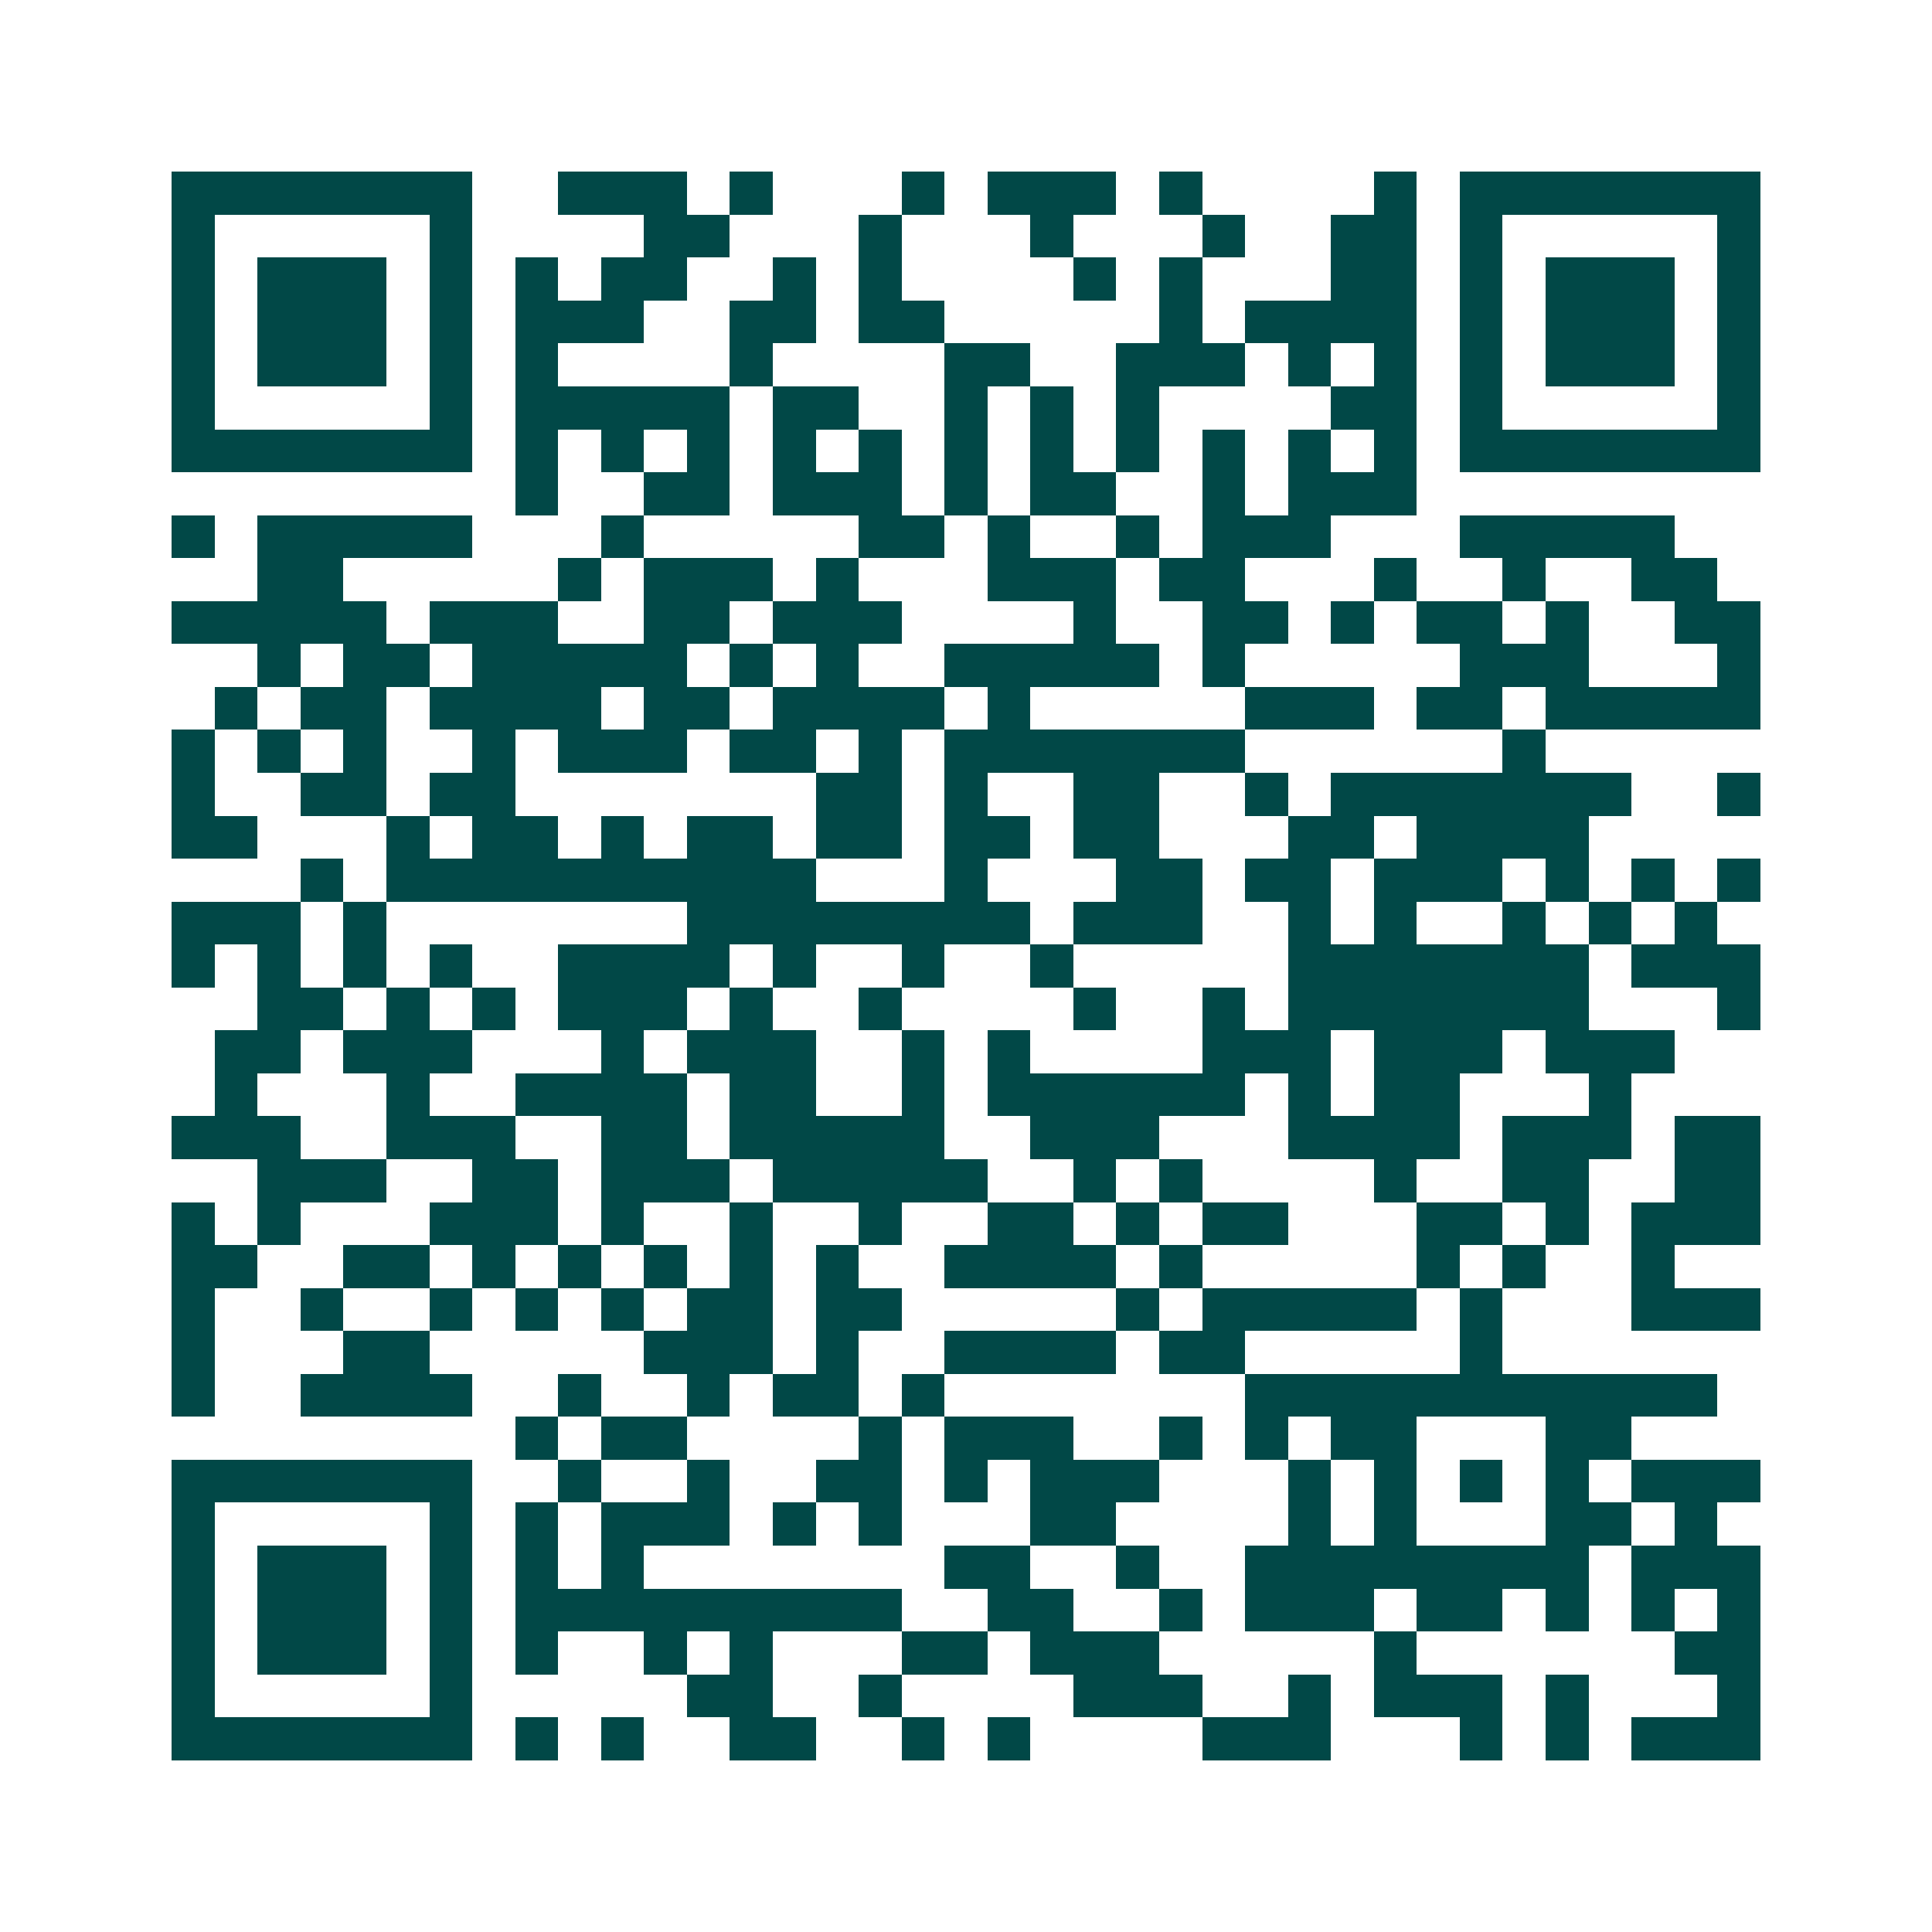 <svg xmlns="http://www.w3.org/2000/svg" width="200" height="200" viewBox="0 0 45 45" shape-rendering="crispEdges"><path fill="#ffffff" d="M0 0h45v45H0z"/><path stroke="#014847" d="M4 4.5h7m2 0h3m1 0h1m3 0h1m1 0h3m1 0h1m4 0h1m1 0h7M4 5.5h1m5 0h1m4 0h2m3 0h1m3 0h1m3 0h1m2 0h2m1 0h1m5 0h1M4 6.5h1m1 0h3m1 0h1m1 0h1m1 0h2m2 0h1m1 0h1m4 0h1m1 0h1m3 0h2m1 0h1m1 0h3m1 0h1M4 7.5h1m1 0h3m1 0h1m1 0h3m2 0h2m1 0h2m5 0h1m1 0h4m1 0h1m1 0h3m1 0h1M4 8.5h1m1 0h3m1 0h1m1 0h1m4 0h1m4 0h2m2 0h3m1 0h1m1 0h1m1 0h1m1 0h3m1 0h1M4 9.5h1m5 0h1m1 0h5m1 0h2m2 0h1m1 0h1m1 0h1m4 0h2m1 0h1m5 0h1M4 10.5h7m1 0h1m1 0h1m1 0h1m1 0h1m1 0h1m1 0h1m1 0h1m1 0h1m1 0h1m1 0h1m1 0h1m1 0h7M12 11.5h1m2 0h2m1 0h3m1 0h1m1 0h2m2 0h1m1 0h3M4 12.5h1m1 0h5m3 0h1m5 0h2m1 0h1m2 0h1m1 0h3m3 0h5M6 13.5h2m5 0h1m1 0h3m1 0h1m3 0h3m1 0h2m3 0h1m2 0h1m2 0h2M4 14.5h5m1 0h3m2 0h2m1 0h3m4 0h1m2 0h2m1 0h1m1 0h2m1 0h1m2 0h2M6 15.5h1m1 0h2m1 0h5m1 0h1m1 0h1m2 0h5m1 0h1m5 0h3m3 0h1M5 16.5h1m1 0h2m1 0h4m1 0h2m1 0h4m1 0h1m5 0h3m1 0h2m1 0h5M4 17.5h1m1 0h1m1 0h1m2 0h1m1 0h3m1 0h2m1 0h1m1 0h7m6 0h1M4 18.5h1m2 0h2m1 0h2m7 0h2m1 0h1m2 0h2m2 0h1m1 0h7m2 0h1M4 19.5h2m3 0h1m1 0h2m1 0h1m1 0h2m1 0h2m1 0h2m1 0h2m3 0h2m1 0h4M7 20.5h1m1 0h10m3 0h1m3 0h2m1 0h2m1 0h3m1 0h1m1 0h1m1 0h1M4 21.5h3m1 0h1m7 0h8m1 0h3m2 0h1m1 0h1m2 0h1m1 0h1m1 0h1M4 22.5h1m1 0h1m1 0h1m1 0h1m2 0h4m1 0h1m2 0h1m2 0h1m5 0h7m1 0h3M6 23.5h2m1 0h1m1 0h1m1 0h3m1 0h1m2 0h1m4 0h1m2 0h1m1 0h7m3 0h1M5 24.5h2m1 0h3m3 0h1m1 0h3m2 0h1m1 0h1m4 0h3m1 0h3m1 0h3M5 25.5h1m3 0h1m2 0h4m1 0h2m2 0h1m1 0h6m1 0h1m1 0h2m3 0h1M4 26.5h3m2 0h3m2 0h2m1 0h5m2 0h3m3 0h4m1 0h3m1 0h2M6 27.5h3m2 0h2m1 0h3m1 0h5m2 0h1m1 0h1m4 0h1m2 0h2m2 0h2M4 28.5h1m1 0h1m3 0h3m1 0h1m2 0h1m2 0h1m2 0h2m1 0h1m1 0h2m3 0h2m1 0h1m1 0h3M4 29.5h2m2 0h2m1 0h1m1 0h1m1 0h1m1 0h1m1 0h1m2 0h4m1 0h1m5 0h1m1 0h1m2 0h1M4 30.5h1m2 0h1m2 0h1m1 0h1m1 0h1m1 0h2m1 0h2m5 0h1m1 0h5m1 0h1m3 0h3M4 31.5h1m3 0h2m5 0h3m1 0h1m2 0h4m1 0h2m5 0h1M4 32.5h1m2 0h4m2 0h1m2 0h1m1 0h2m1 0h1m7 0h11M12 33.5h1m1 0h2m4 0h1m1 0h3m2 0h1m1 0h1m1 0h2m3 0h2M4 34.5h7m2 0h1m2 0h1m2 0h2m1 0h1m1 0h3m3 0h1m1 0h1m1 0h1m1 0h1m1 0h3M4 35.5h1m5 0h1m1 0h1m1 0h3m1 0h1m1 0h1m3 0h2m4 0h1m1 0h1m3 0h2m1 0h1M4 36.5h1m1 0h3m1 0h1m1 0h1m1 0h1m7 0h2m2 0h1m2 0h8m1 0h3M4 37.5h1m1 0h3m1 0h1m1 0h9m2 0h2m2 0h1m1 0h3m1 0h2m1 0h1m1 0h1m1 0h1M4 38.5h1m1 0h3m1 0h1m1 0h1m2 0h1m1 0h1m3 0h2m1 0h3m5 0h1m6 0h2M4 39.5h1m5 0h1m5 0h2m2 0h1m4 0h3m2 0h1m1 0h3m1 0h1m3 0h1M4 40.5h7m1 0h1m1 0h1m2 0h2m2 0h1m1 0h1m4 0h3m3 0h1m1 0h1m1 0h3"/></svg>
